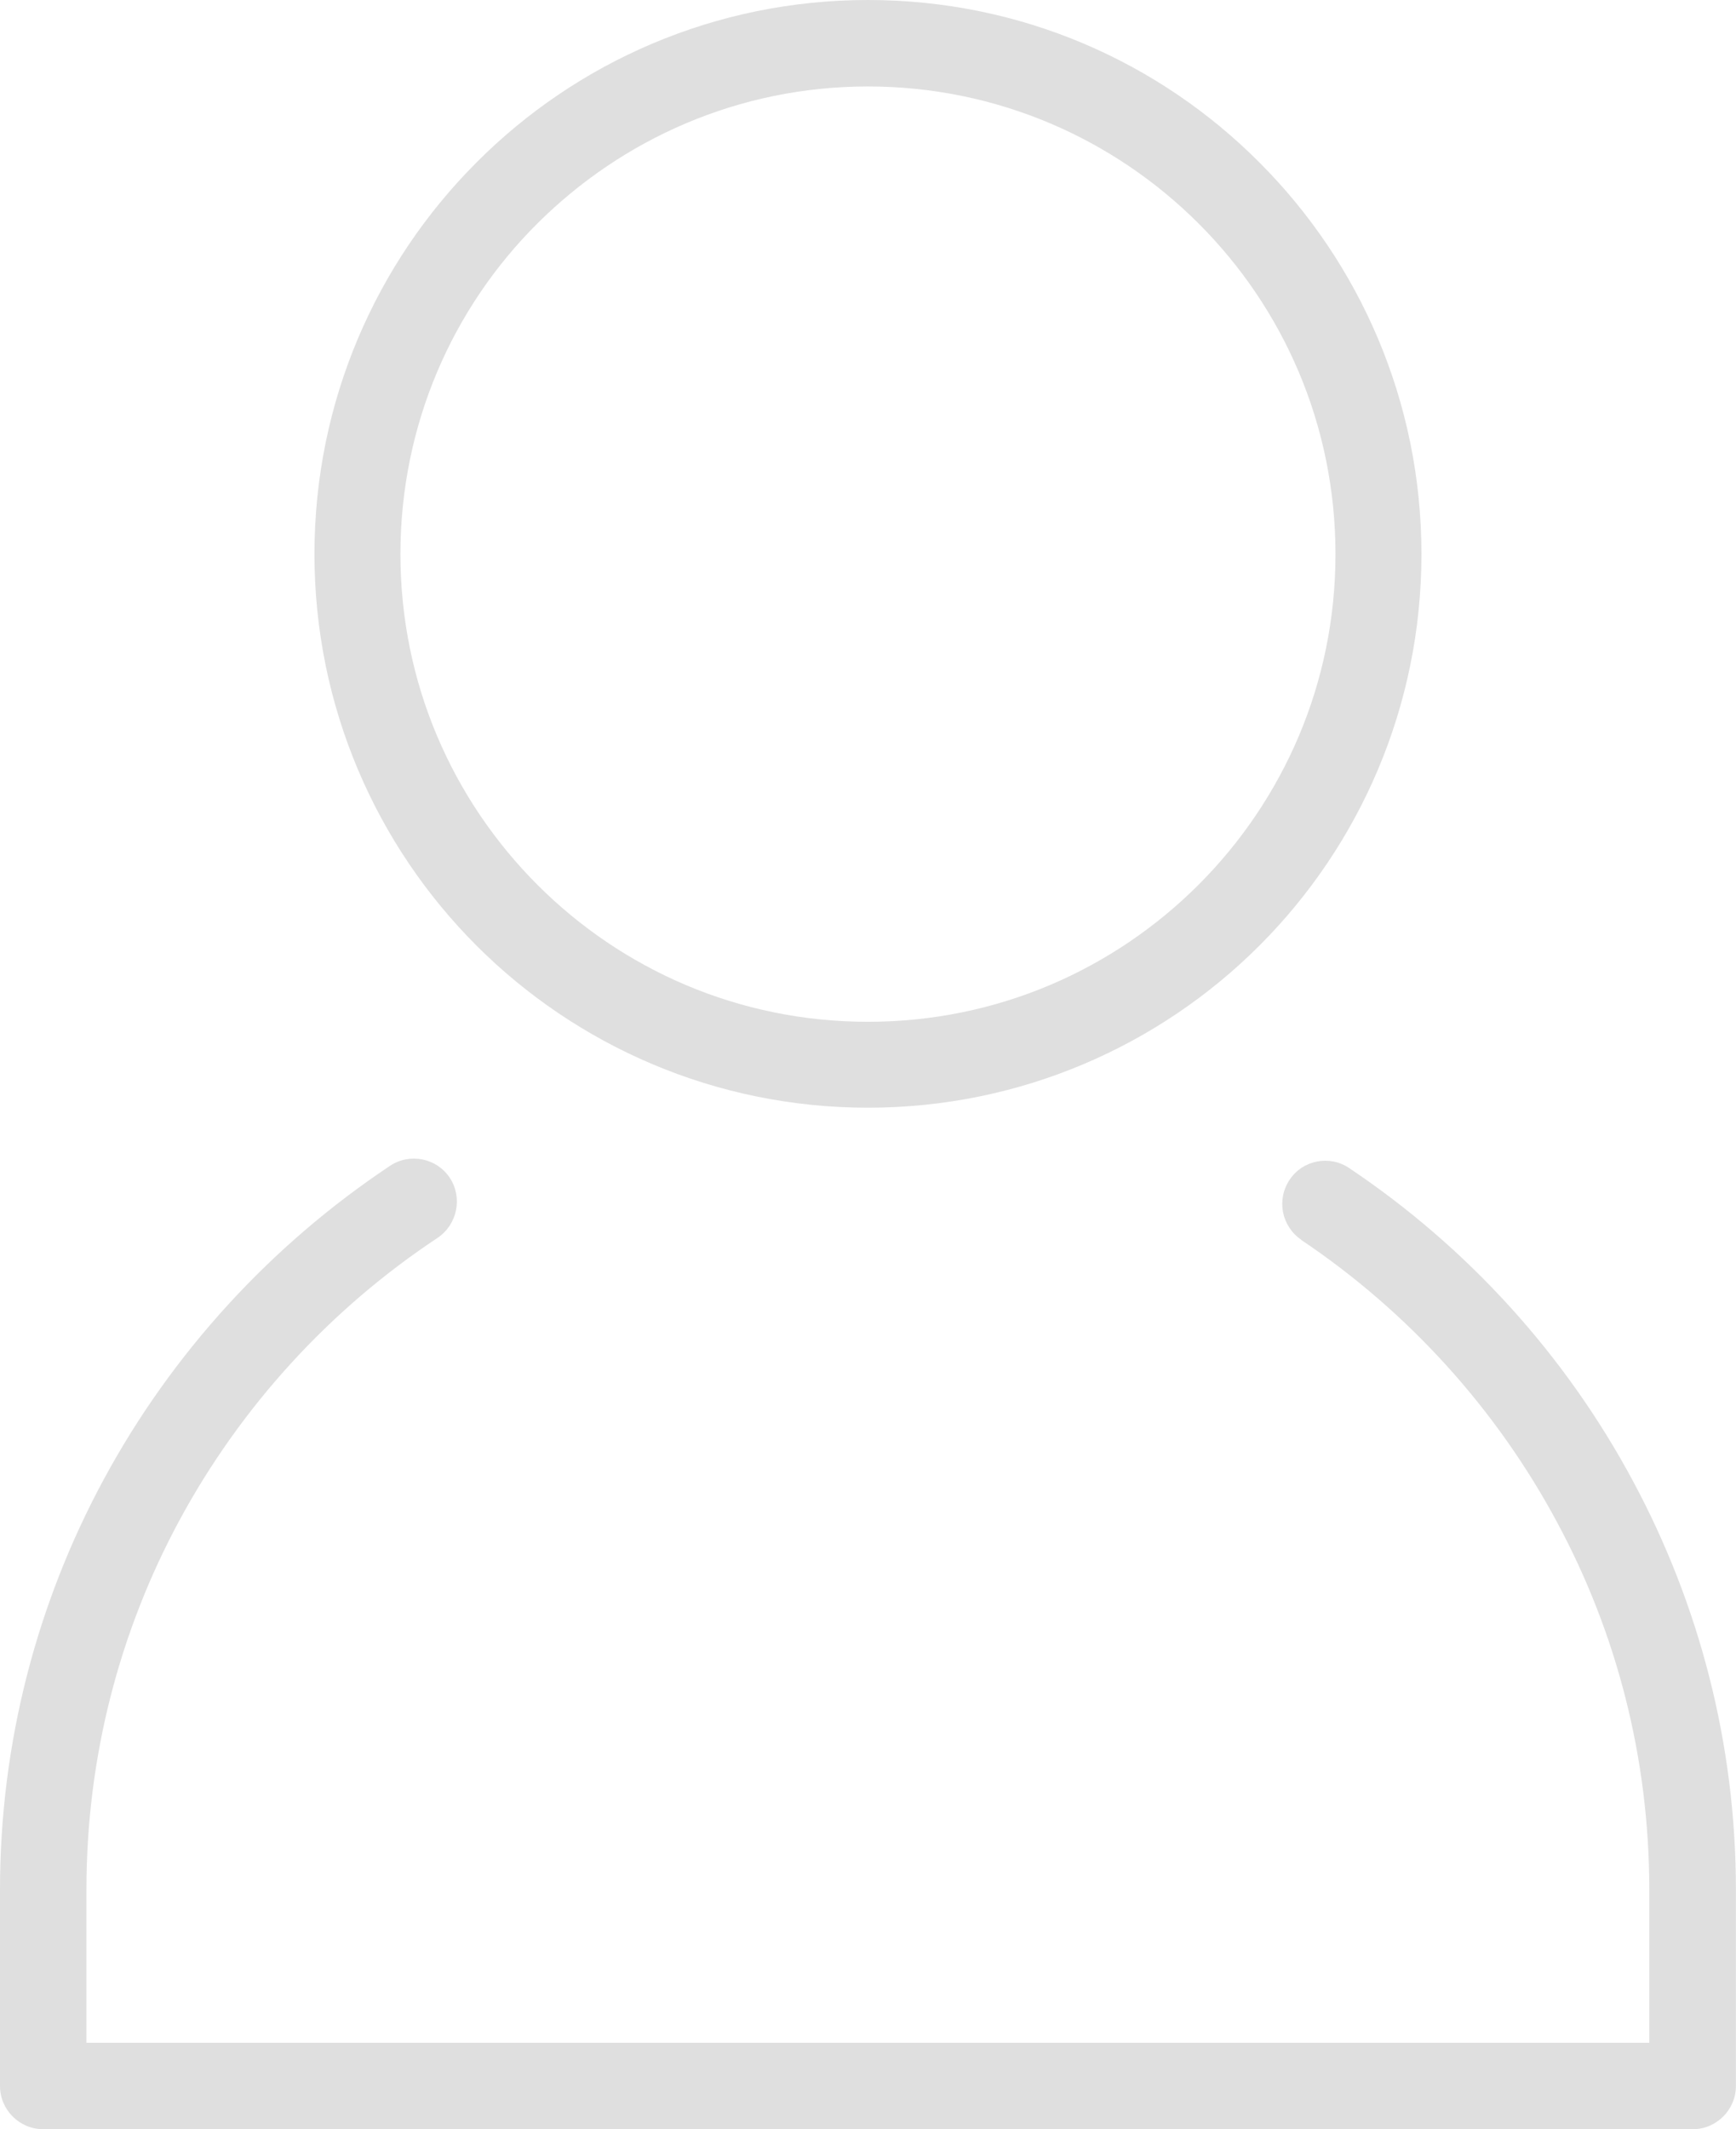<?xml version="1.0" encoding="UTF-8"?>
<svg xmlns="http://www.w3.org/2000/svg" viewBox="0 0 187.59 230">
    <defs>
        <style>
            .cls-1 {
                fill: #dfdfdf;
            }
        </style>
    </defs>
    <g id="Ebene_1" image-rendering="optimizeQuality" shape-rendering="geometricPrecision"
        text-rendering="geometricPrecision">
        <path class="cls-1"
            d="M93.79,0c16.54,0,31.48,6.69,42.3,17.55,10.82,10.82,17.51,25.8,17.51,42.3s-6.69,31.48-17.51,42.3c-10.82,10.82-25.8,17.51-42.3,17.51s-31.48-6.69-42.3-17.51c-10.82-10.82-17.51-25.8-17.51-42.3s6.69-31.48,17.51-42.3C62.31,6.69,77.29,0,93.79,0ZM140.62,133.93c-2.13-1.45-2.71-4.31-1.27-6.48,1.41-2.13,4.31-2.71,6.44-1.27,12.81,8.58,23.41,20.23,30.72,33.91,7.06,13.17,11.07,28.19,11.07,44.04v21.21c0,2.57-2.1,4.67-4.67,4.67H4.67c-2.57,0-4.67-2.1-4.67-4.67v-21.21c0-15.96,4.05-31.05,11.18-44.26,7.38-13.68,18.09-25.37,30.98-33.94,2.13-1.41,5.03-.83,6.44,1.3s.83,5.03-1.3,6.48c-11.65,7.71-21.28,18.24-27.94,30.58-6.4,11.87-10.02,25.44-10.02,39.84v16.54h168.88v-16.54c0-14.33-3.58-27.83-9.95-39.66-6.59-12.3-16.14-22.8-27.68-30.54h.04ZM129.51,24.14c-9.12-9.12-21.75-14.8-35.72-14.8s-26.56,5.68-35.72,14.8c-9.16,9.12-14.8,21.75-14.8,35.72s5.65,26.56,14.8,35.72c9.16,9.16,21.75,14.8,35.72,14.8s26.56-5.65,35.72-14.8c9.16-9.16,14.8-21.75,14.8-35.72s-5.65-26.6-14.8-35.72h0Z" />
    </g>
</svg>